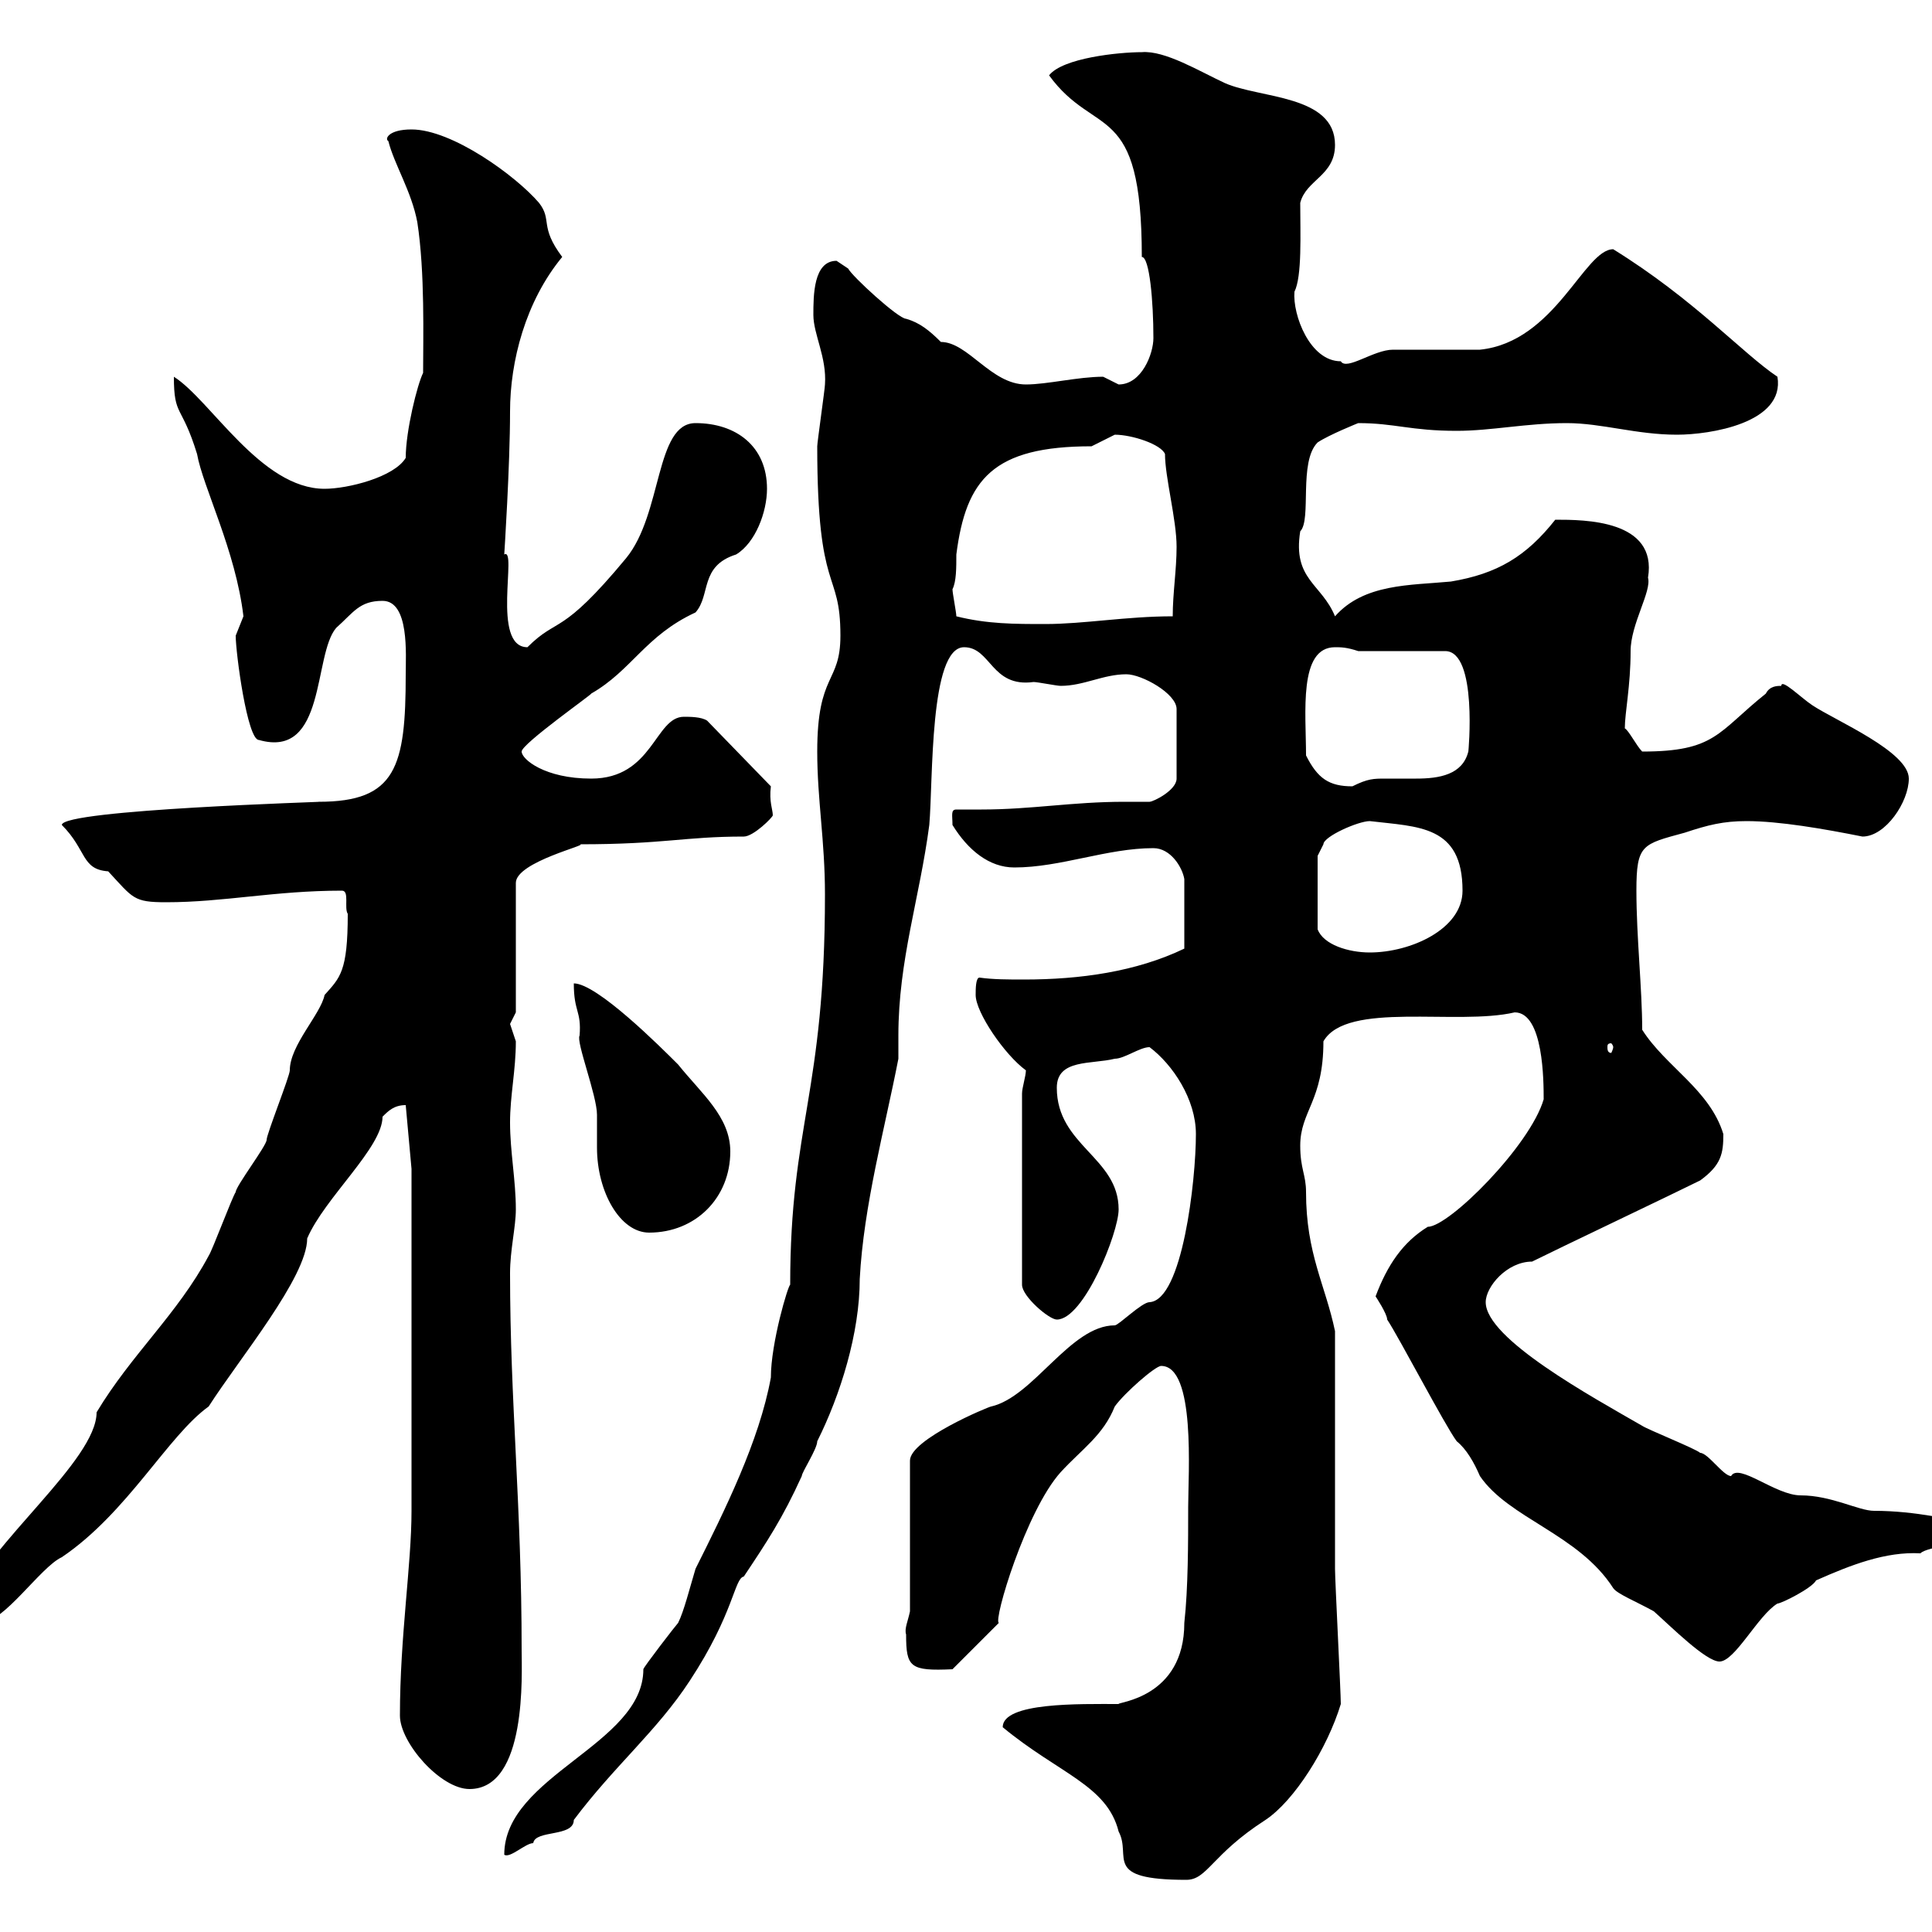 <svg xmlns="http://www.w3.org/2000/svg" xmlns:xlink="http://www.w3.org/1999/xlink" width="300" height="300"><path d="M155.70 268.20C164.40 275.40 171.90 277.20 173.70 284.40C175.80 288.30 171 291.90 184.20 291.90C187.50 291.90 188.10 288 196.50 282.60C201 279.60 206.10 271.50 208.20 264.60C208.20 262.80 207.30 245.40 207.30 243.60C207.30 238.20 207.30 212.10 207.30 206.70C205.80 199.50 202.80 194.70 202.80 185.10C202.80 182.40 201.90 181.50 201.90 177.90C201.90 172.50 205.50 171 205.50 161.70C209.10 155.40 226.20 159.30 235.20 157.20C239.70 157.20 239.70 168 239.70 170.70C237.60 177.90 225 190.50 221.70 190.50C217.80 192.90 215.40 196.50 213.60 201.30C213.60 201.30 215.40 204 215.40 204.90C217.20 207.60 224.40 221.40 226.20 223.80C227.70 225 228.90 227.10 229.80 229.20C234.30 235.80 245.10 238.20 250.50 246.60C251.10 247.50 254.10 248.70 256.80 250.20C259.50 252.60 264.90 258 267 258C269.40 258 273 250.80 276 249C276.60 249 281.40 246.60 282 245.40C287.40 243 292.80 240.90 298.20 241.20C299.40 240 305.40 240.30 305.40 236.40C303.30 236.10 297.60 234.60 291 234.60C288.60 234.60 284.40 232.20 279.60 232.20C275.70 232.20 270 227.10 268.80 229.20C267.60 229.20 265.20 225.60 264 225.60C263.40 225 255.90 222 255 221.40C247.20 216.90 230.70 207.90 230.70 202.20C230.70 199.80 234 195.90 237.90 195.90C241.50 194.10 260.40 185.10 264 183.30C267.30 180.90 267.60 179.10 267.60 176.10C265.50 169.20 258.60 165.60 255 159.90C255 153.60 254.10 145.50 254.10 138.30C254.10 131.10 255 131.10 261.60 129.30C265.20 128.10 267.60 127.50 271.20 127.50C276.30 127.50 283.20 128.70 289.20 129.90C292.80 129.90 296.40 124.50 296.40 120.90C296.40 116.70 285 111.90 281.40 109.50C279.60 108.30 276.60 105.30 276.60 106.50C276 106.50 274.80 106.50 274.20 107.70C266.70 113.70 266.40 116.70 255 116.70C254.10 115.80 252.90 113.40 252.30 113.10C252.30 110.70 253.20 106.50 253.20 101.10C253.20 96.90 256.50 91.80 255.90 89.70C257.40 80.70 246 80.70 241.50 80.70C237 86.40 232.50 89.10 225.30 90.30C219 90.90 211.80 90.60 207.30 95.70C205.20 90.60 200.70 90 201.90 82.50C203.70 80.70 201.60 71.70 204.60 68.70C206.40 67.50 210.90 65.70 210.90 65.70C216.60 65.70 219 66.90 226.20 66.90C231.60 66.90 237 65.70 243.30 65.70C248.70 65.70 254.10 67.50 260.40 67.50C265.50 67.50 277.20 65.70 276 58.50C270.60 54.90 263.10 46.50 250.50 38.70C246 38.70 241.50 53.10 229.80 54.30C228.90 54.30 217.20 54.30 216.30 54.30C213.30 54.30 209.10 57.60 208.20 56.10C203.40 56.10 200.70 48.90 201 45.30C202.20 42.90 201.90 36.30 201.90 31.50C202.80 27.90 207.30 27.30 207.30 22.50C207.30 14.70 195.60 15.30 190.20 12.90C186.30 11.10 180.90 7.80 177.30 8.10C173.70 8.10 165 9 162.90 11.70C170.10 21.60 177.30 15.30 177.30 39.90C178.50 39.90 179.10 46.80 179.10 52.50C179.10 54.90 177.30 59.70 173.70 59.70C173.70 59.70 171.30 58.50 171.30 58.50C167.40 58.50 162.60 59.70 159.30 59.70C153.90 59.70 150.30 53.10 146.10 53.10C144.30 51.30 142.80 50.10 140.70 49.50C139.50 49.50 132.30 42.90 131.70 41.70C131.70 41.70 129.90 40.50 129.90 40.50C126.30 40.50 126.30 45.90 126.30 48.90C126.30 51.90 128.40 55.50 128.10 59.70C128.10 60.30 126.90 68.70 126.90 69.30C126.90 92.70 130.50 88.20 130.50 98.70C130.50 106.20 126.90 104.40 126.90 116.70C126.90 124.20 128.10 130.50 128.10 138.90C128.10 169.80 122.70 174.60 122.70 199.50C122.40 199.50 119.70 208.50 119.70 213.90C117.90 223.80 112.50 234.60 108 243.60C107.10 246.60 106.20 250.20 105.30 252C105 252.30 99.90 258.90 99.90 259.20C99.90 270.90 78.30 275.70 78.30 288C79.20 288.60 81.60 286.20 82.80 286.20C83.10 284.10 89.10 285.30 89.10 282.60C95.40 274.20 102 268.80 107.10 261C114 250.50 114 245.10 115.50 244.80C119.10 239.40 121.50 235.80 124.50 229.20C124.50 228.60 126.90 225 126.90 223.80C130.50 216.60 133.50 207 133.50 198.60C134.10 187.20 137.40 175.20 139.50 164.40C139.50 163.50 139.50 162 139.50 160.80C139.50 149.10 142.80 139.50 144.30 128.10C144.90 121.20 144.30 100.50 149.70 100.50C153.90 100.50 153.90 106.80 160.50 105.90C161.10 105.90 164.10 106.50 164.70 106.50C168.30 106.50 171.30 104.70 174.90 104.70C177.30 104.70 182.70 107.70 182.70 110.10L182.70 120.90C182.70 122.70 179.10 124.50 178.50 124.50C177 124.50 175.50 124.50 174.60 124.50C166.50 124.50 160.20 125.70 152.40 125.70C151.50 125.70 150 125.70 148.50 125.70C147.60 125.70 147.90 126.60 147.90 128.10C150.30 132 153.60 134.70 157.50 134.70C164.70 134.70 171.90 131.70 179.10 131.70C181.80 131.70 183.60 134.70 183.90 136.50L183.90 147.30C176.40 150.90 167.70 152.10 159 152.10C156.60 152.10 154.20 152.10 152.10 151.80C151.50 151.80 151.50 153.60 151.50 154.50C151.50 157.20 156 163.80 159.30 166.20C159.30 167.10 158.70 168.90 158.70 169.80L158.70 199.50C158.70 201.30 162.90 204.90 164.10 204.90C168.30 204.90 173.70 191.40 173.70 187.80C173.70 179.70 164.10 177.90 164.10 168.90C164.10 164.40 169.50 165.30 173.10 164.40C174.60 164.40 177 162.60 178.50 162.60C182.10 165.30 185.70 170.70 185.70 176.10C185.70 183.30 183.60 201.90 178.50 202.20C177.30 202.20 173.70 205.80 173.10 205.80C166.20 205.80 160.50 216.90 153.90 218.40C153.60 218.40 141.30 223.50 141.30 226.80L141.30 250.20C141 251.70 140.40 252.90 140.70 253.80C140.70 258.90 141.30 259.50 147.90 259.20L155.10 252C154.20 251.70 159.30 234.60 164.70 228.60C168 225 171.30 222.90 173.10 218.40C174.60 216.30 179.40 212.10 180.30 212.10C185.70 212.10 184.50 228.90 184.50 234C184.50 239.40 184.50 246.60 183.90 252C183.90 263.70 173.40 264.30 173.70 264.60C167.70 264.60 155.70 264.30 155.70 268.20ZM62.10 266.40C62.10 270.60 68.40 277.80 72.90 277.80C81.90 277.80 81 259.80 81 256.20C81 233.70 79.20 217.80 79.20 197.70C79.20 194.10 80.10 190.50 80.10 187.80C80.10 183.30 79.20 178.80 79.20 174.30C79.20 170.10 80.10 166.20 80.10 161.70C80.10 161.70 79.20 159 79.20 159C79.20 159 80.10 157.20 80.10 157.20L80.10 137.10C80.10 133.80 91.80 131.10 90 131.10C103.20 131.10 106.20 129.90 115.50 129.90C117 129.90 120 126.90 120 126.60C120 125.70 119.40 124.50 119.70 122.10L109.80 111.90C108.90 111.30 107.10 111.30 106.20 111.30C101.70 111.30 101.40 120.90 91.80 120.90C84.60 120.90 81 117.90 81 116.70C81 115.50 92.10 107.70 91.80 107.70C98.10 104.10 100.20 98.70 108 95.10C110.40 92.40 108.60 87.90 114.30 86.10C117.30 84.30 119.10 79.50 119.10 75.90C119.10 69.30 114.30 65.70 108 65.70C101.70 65.70 102.90 79.80 97.20 86.70C87 99 86.70 95.70 81.90 100.50C76.20 100.50 80.40 84.90 78.30 86.10C78.30 86.10 79.20 72.30 79.20 63.90C79.20 56.10 81.60 46.80 87.30 39.90C83.70 35.10 85.80 34.20 83.70 31.50C80.10 27.30 70.20 20.10 63.90 20.10C60.30 20.10 59.70 21.60 60.30 21.90C61.20 25.50 63.90 29.70 64.80 34.50C66 42.30 65.70 52.50 65.70 57.90C64.80 59.70 63 66.90 63 71.10C61.20 74.10 54 75.90 50.40 75.90C40.50 75.90 32.70 62.10 27 58.50C27 64.80 28.20 62.70 30.60 70.50C31.50 75.60 36.60 85.50 37.80 95.70C37.80 95.70 36.60 98.70 36.60 98.70C36.60 101.40 38.40 114.90 40.20 114.90C50.70 117.90 48.60 101.70 52.20 97.50C54.90 95.10 55.80 93.30 59.40 93.30C63.60 93.30 63 101.70 63 104.70C63 119.10 61.50 124.50 49.50 124.50C51.30 124.50 9.60 125.70 9.60 128.10C13.50 132 12.60 135 16.80 135.30C20.70 139.50 20.70 140.10 25.80 140.10C34.80 140.10 42.60 138.30 53.10 138.30C54.30 138.30 53.40 141 54 141.90C54 150.90 52.80 151.80 50.40 154.50C49.80 157.50 45 162.30 45 166.20C45 167.10 41.40 176.10 41.40 177C41.40 177.90 36.60 184.20 36.60 185.10C36 186 33 194.10 32.40 195C27.60 204 20.40 210.30 15 219.30C15 226.80-1.80 239.70-5.40 249C-5.40 251.10-5.40 252.30-3 252C0.60 252 6.30 243.30 9.60 241.80C19.80 234.90 26.10 222.90 32.40 218.40C37.20 210.90 47.70 198.30 47.70 192.30C50.40 186 59.40 178.20 59.40 173.40C60.30 172.50 61.20 171.60 63 171.60L63.90 181.50L63.90 234.60C63.90 243 62.10 254.10 62.10 266.40ZM89.10 152.70C89.10 157.20 90.30 156.90 90 160.80C89.40 161.70 92.70 170.10 92.70 173.10C92.70 174.90 92.70 176.40 92.70 178.20C92.70 185.10 96.30 191.40 100.80 191.40C108 191.40 113.40 186 113.40 178.80C113.40 173.40 108.90 169.80 105.30 165.30C102.60 162.60 92.70 152.70 89.10 152.70ZM250.50 162.60C250.50 162.90 250.20 163.50 250.20 163.50C249.60 163.50 249.60 162.90 249.60 162.60C249.60 162.30 249.60 162 250.20 162C250.20 162 250.50 162.30 250.50 162.60ZM204.60 132.90L205.50 131.10C205.50 129.90 210.90 127.50 212.70 127.50C220.20 128.40 227.10 128.10 227.10 138.30C227.10 144.30 219 147.90 212.70 147.90C209.40 147.90 205.50 146.70 204.60 144.30ZM202.80 117.30C202.80 110.70 201.60 100.50 207.30 100.50C208.20 100.50 209.10 100.50 210.90 101.10L224.40 101.10C229.50 101.10 228 117 228 116.70C227.10 120.30 223.50 120.90 219.90 120.90C218.40 120.90 216.60 120.90 215.10 120.90C213.30 120.90 212.40 120.90 210 122.10C206.40 122.10 204.60 120.90 202.80 117.30ZM148.50 95.70C148.50 95.10 147.90 92.10 147.90 91.50C148.50 90.30 148.50 88.20 148.50 86.10C150 74.40 154.20 69.30 169.50 69.30C169.50 69.30 173.10 67.50 173.10 67.50C175.80 67.50 180.30 69 180.90 70.50C180.90 74.10 182.70 80.70 182.70 84.90C182.70 88.50 182.10 92.10 182.10 95.70C174.90 95.70 168.30 96.90 162.30 96.90C157.50 96.90 153.30 96.90 148.50 95.70Z"/></svg>